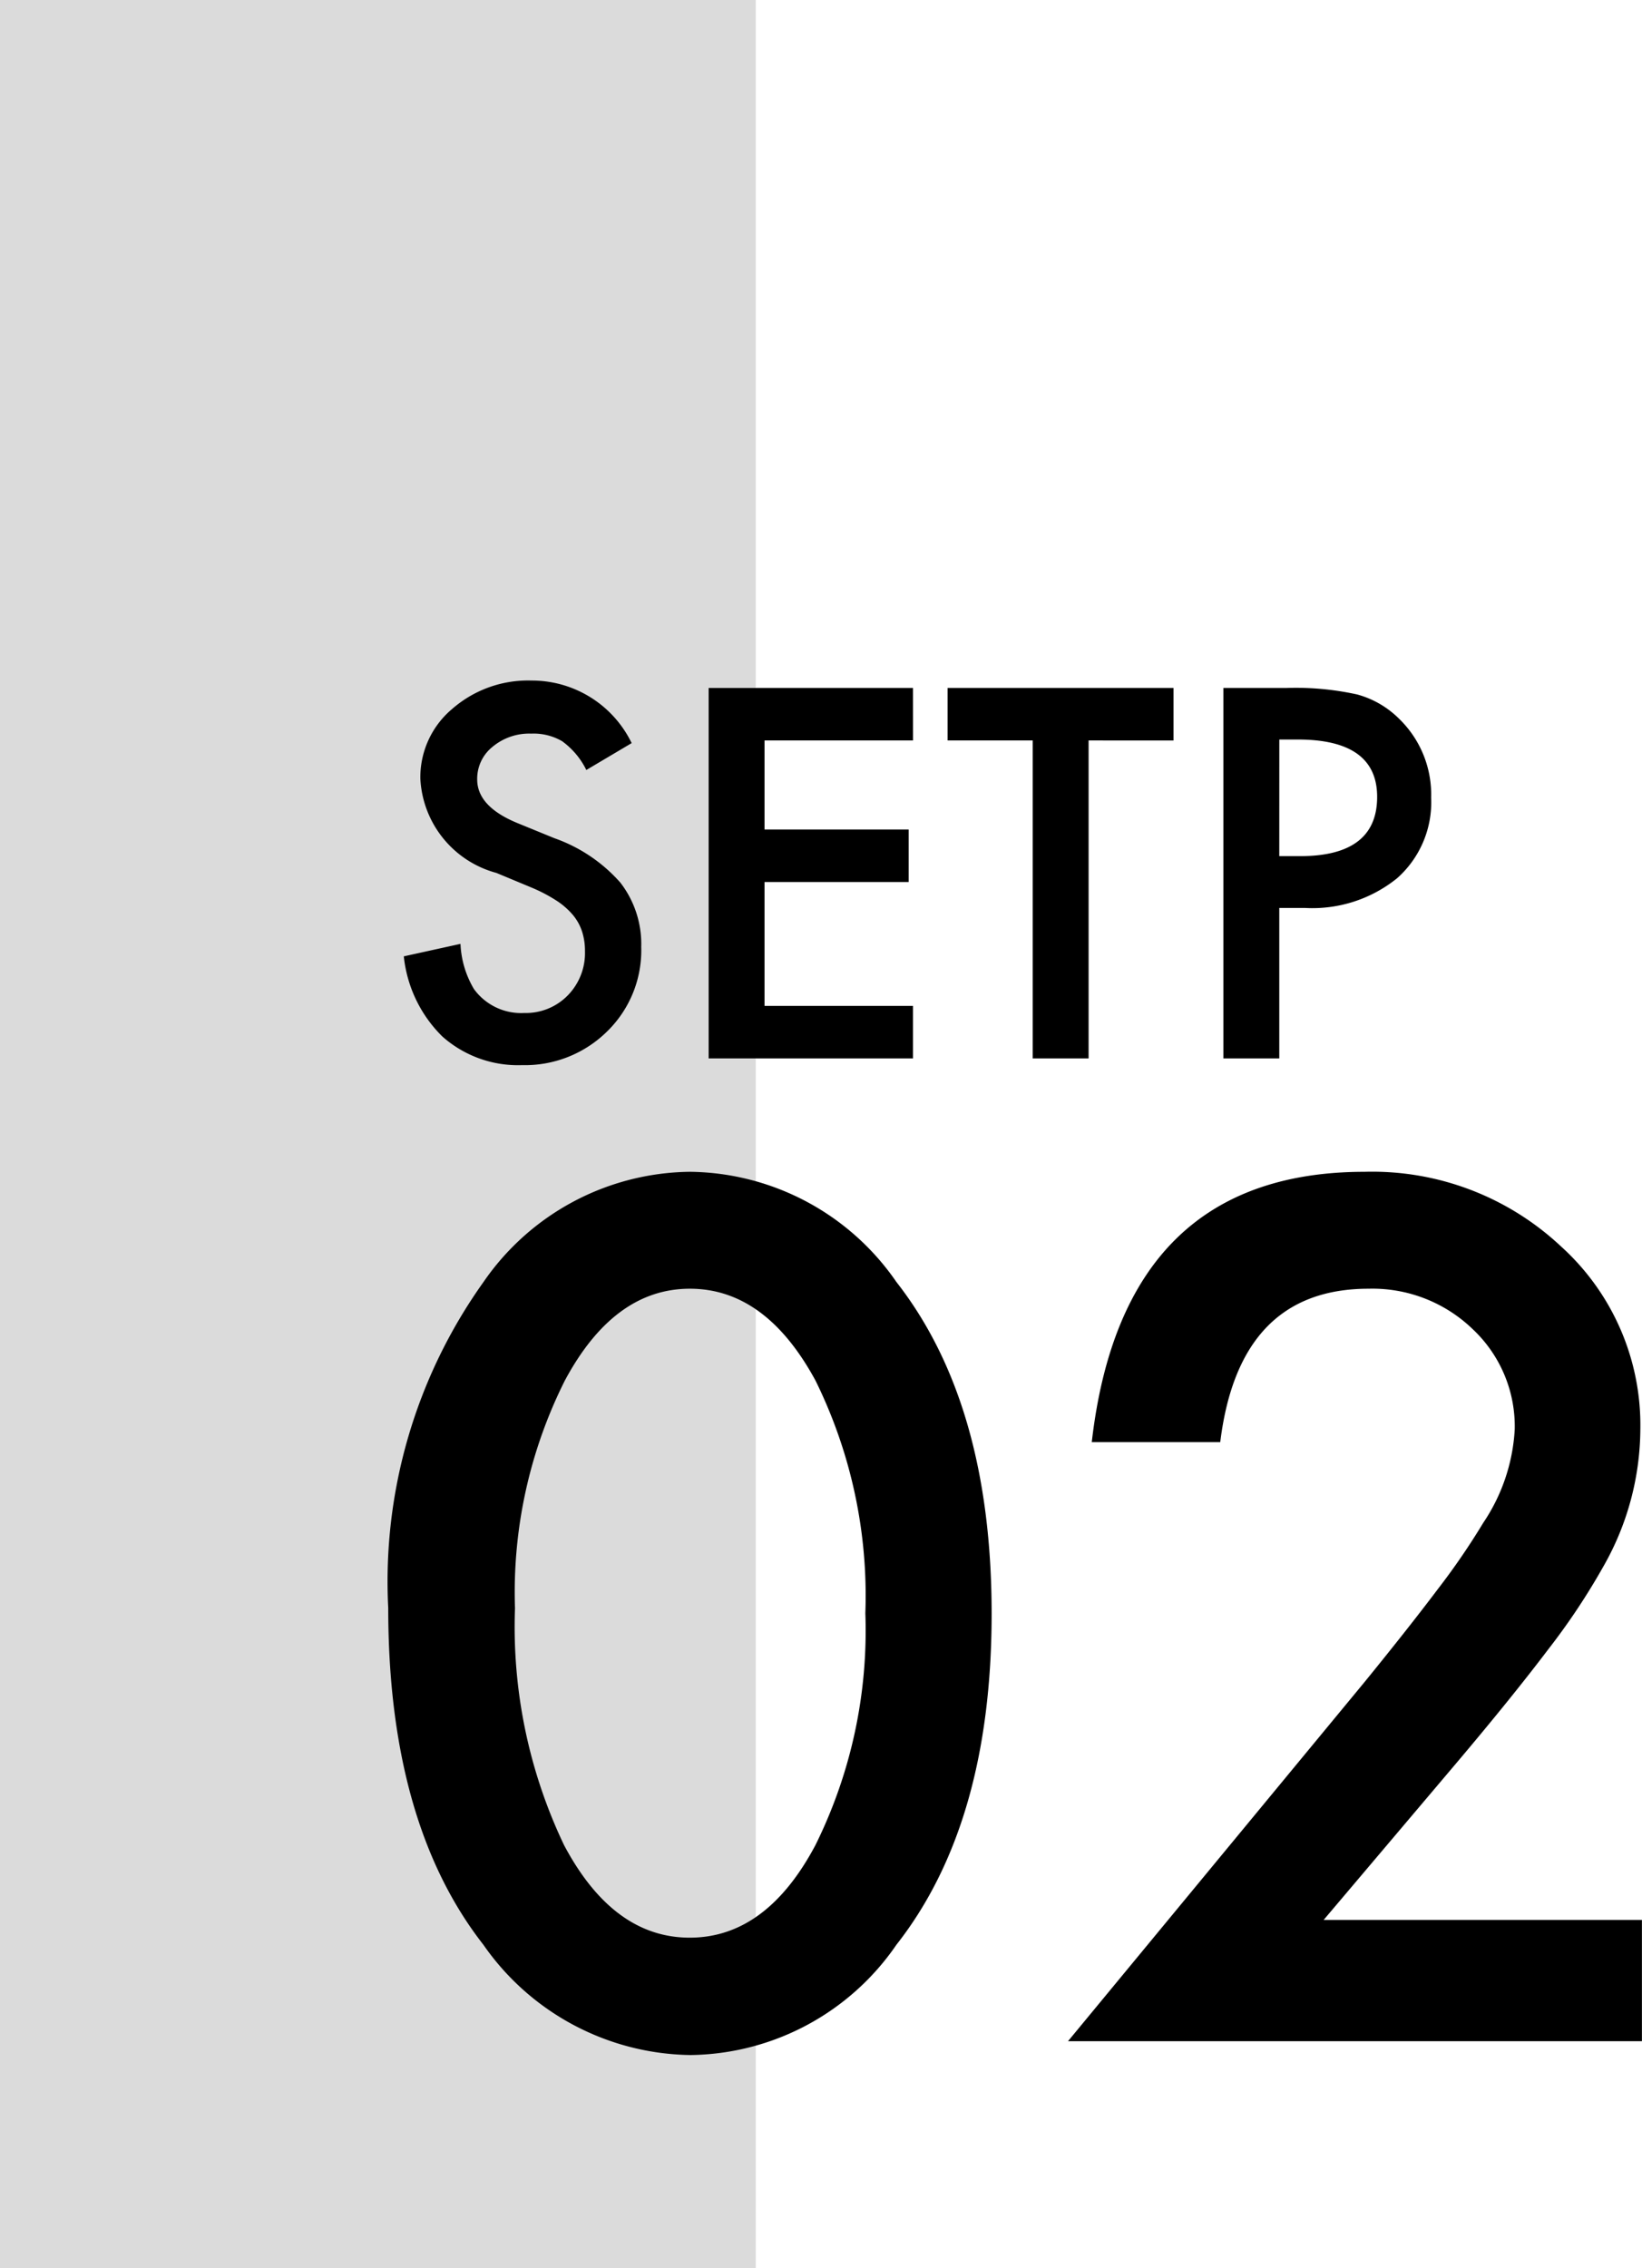 <svg height="60" viewBox="0 0 43.453 60" width="43.453" xmlns="http://www.w3.org/2000/svg"><path d="m0 0h20v60h-20z" fill="#dbdbdb"/><path d="m1.274-11.455a13.634 13.634 0 0 1 2.52-8.628 6.716 6.716 0 0 1 5.464-2.917 6.716 6.716 0 0 1 5.464 2.915q2.52 3.223 2.52 8.774t-2.52 8.76a6.7 6.7 0 0 1 -5.45 2.917 6.782 6.782 0 0 1 -5.478-2.915q-2.52-3.222-2.52-8.906zm3.354.015a13.4 13.4 0 0 0 1.3 6.255q1.3 2.446 3.325 2.446t3.325-2.446a12.78 12.78 0 0 0 1.322-6.138 12.869 12.869 0 0 0 -1.318-6.152q-1.318-2.432-3.325-2.432t-3.31 2.431a12.486 12.486 0 0 0 -1.318 6.036zm21.4 8.232h8.423v3.208h-15.188l7.852-9.507q1.157-1.421 1.941-2.461a18.707 18.707 0 0 0 1.194-1.743 4.9 4.9 0 0 0 .835-2.476 3.528 3.528 0 0 0 -1.113-2.651 3.821 3.821 0 0 0 -2.754-1.069q-3.428 0-3.926 4.058h-3.4q.821-7.151 7.222-7.151a7.3 7.3 0 0 1 5.186 1.965 6.376 6.376 0 0 1 2.109 4.863 7.388 7.388 0 0 1 -.981 3.618 17.726 17.726 0 0 1 -1.458 2.19q-.959 1.267-2.424 3z" transform="translate(9 54)"/><path d="m6.716-8.341-1.2.711a2.062 2.062 0 0 0 -.641-.762 1.5 1.5 0 0 0 -.819-.2 1.513 1.513 0 0 0 -1.022.349 1.082 1.082 0 0 0 -.406.863q0 .717 1.066 1.155l.978.4a4.173 4.173 0 0 1 1.745 1.175 2.654 2.654 0 0 1 .552 1.7 2.994 2.994 0 0 1 -.9 2.234 3.094 3.094 0 0 1 -2.254.894 3.014 3.014 0 0 1 -2.107-.756 3.478 3.478 0 0 1 -1.022-2.122l1.5-.33a2.548 2.548 0 0 0 .355 1.193 1.54 1.54 0 0 0 1.333.635 1.547 1.547 0 0 0 1.149-.463 1.6 1.6 0 0 0 .457-1.174 1.648 1.648 0 0 0 -.08-.528 1.329 1.329 0 0 0 -.248-.438 1.979 1.979 0 0 0 -.435-.375 4.189 4.189 0 0 0 -.635-.333l-.946-.394a2.723 2.723 0 0 1 -2.012-2.493 2.361 2.361 0 0 1 .844-1.847 3.05 3.05 0 0 1 2.1-.749 2.933 2.933 0 0 1 2.648 1.655zm7.446-.07h-3.93v2.355h3.815v1.39h-3.815v3.276h3.929v1.39h-5.408v-9.8h5.408zm4.646 0v8.411h-1.479v-8.411h-2.253v-1.389h5.979v1.39zm5.046 4.431v3.98h-1.479v-9.8h1.676a7.558 7.558 0 0 1 1.86.171 2.494 2.494 0 0 1 1.117.647 2.789 2.789 0 0 1 .845 2.082 2.687 2.687 0 0 1 -.9 2.133 3.567 3.567 0 0 1 -2.431.787zm0-1.371h.552q2.038 0 2.038-1.568 0-1.517-2.1-1.517h-.489z" transform="translate(10 28)"/></svg>